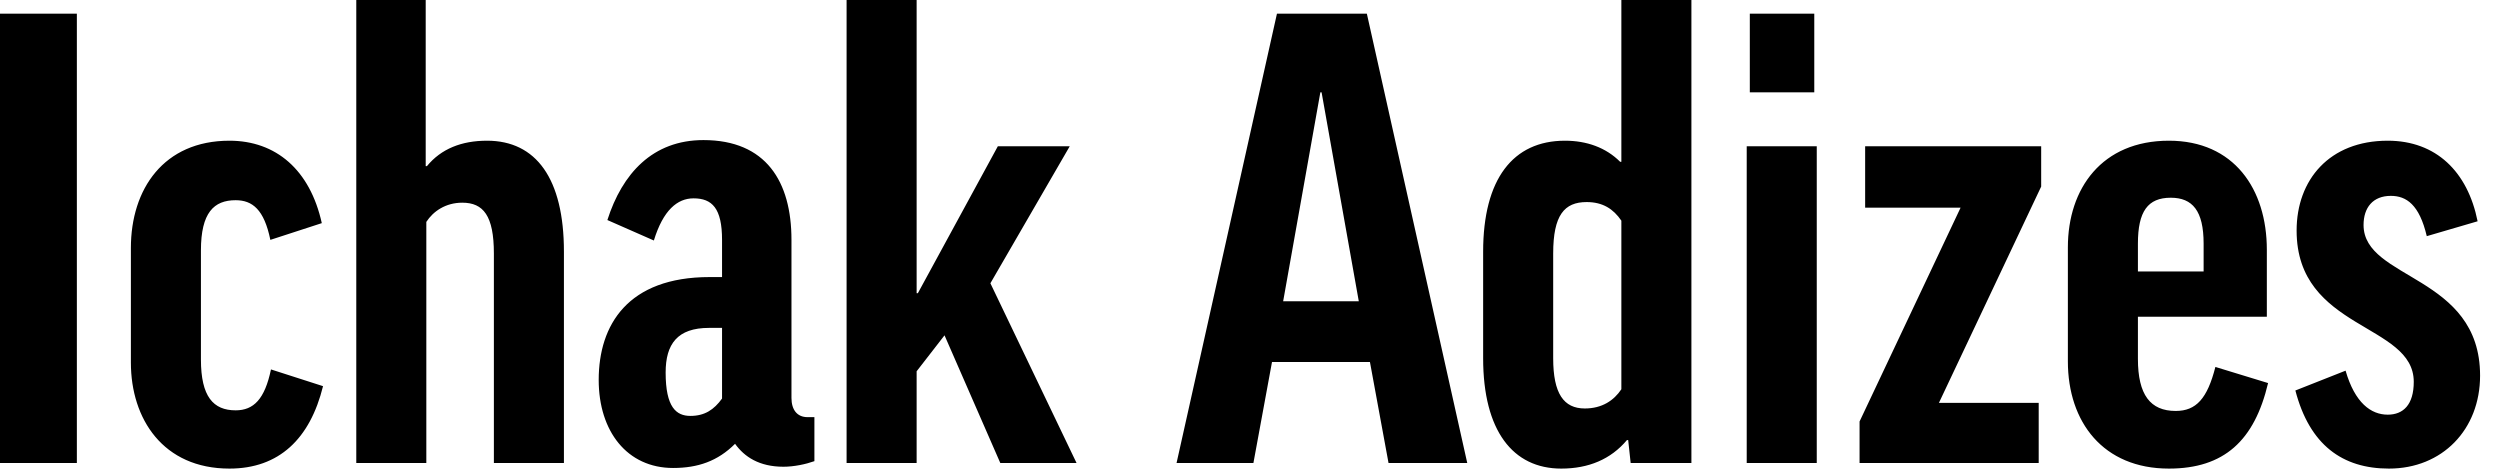 <svg xmlns="http://www.w3.org/2000/svg" width="121" height="23" viewBox="0 0 121 23" fill="none"><path d="M0 0.66V22.41H3.72V0.66H0ZM15.575 10.8C15.005 8.22 13.355 6.81 11.105 6.81C7.925 6.81 6.335 9.15 6.335 12V17.55C6.335 20.28 7.895 22.68 11.105 22.68C13.505 22.68 15.005 21.24 15.635 18.69L13.115 17.88C12.815 19.32 12.275 19.86 11.405 19.86C10.325 19.86 9.725 19.2 9.725 17.4V12.12C9.725 10.29 10.355 9.69 11.405 9.69C12.215 9.69 12.785 10.14 13.085 11.61L15.575 10.8ZM20.634 10.74C20.964 10.23 21.564 9.81 22.374 9.81C23.394 9.81 23.904 10.44 23.904 12.27V22.41H27.294V12.18C27.294 8.64 25.944 6.81 23.574 6.81C22.344 6.81 21.354 7.2 20.664 8.04H20.604V0H17.244V22.41H20.634V10.74ZM31.647 11.64C32.097 10.17 32.787 9.6 33.567 9.6C34.467 9.6 34.947 10.08 34.947 11.61V13.41H34.347C30.387 13.41 28.977 15.72 28.977 18.39C28.977 20.88 30.357 22.65 32.577 22.65C33.777 22.65 34.737 22.32 35.577 21.48C36.027 22.11 36.747 22.59 37.917 22.59C38.427 22.59 38.997 22.47 39.417 22.32V20.19H39.087C38.577 20.19 38.307 19.83 38.307 19.26V11.61C38.307 8.79 37.077 6.78 34.047 6.78C31.587 6.78 30.117 8.4 29.397 10.65L31.647 11.64ZM33.417 20.13C32.727 20.13 32.217 19.71 32.217 18.03C32.217 16.65 32.787 15.87 34.317 15.87H34.947V19.29C34.557 19.83 34.107 20.13 33.417 20.13ZM40.975 0V22.41H44.365V17.97L45.715 16.23L48.415 22.41H52.105L47.935 13.71L51.775 7.08H48.295L44.425 14.19H44.365V0H40.975ZM61.565 17.52H66.305L67.205 22.41H71.015L66.155 0.66H61.805L56.945 22.41H60.665L61.565 17.52ZM63.905 4.47H63.965L65.765 14.58H62.105L63.905 4.47ZM75.744 6.81C73.224 6.81 71.784 8.67 71.784 12.18V17.34C71.784 20.85 73.224 22.68 75.564 22.68C76.884 22.68 77.964 22.23 78.744 21.3H78.804L78.924 22.41H81.864V0H78.474V7.83H78.414C77.724 7.14 76.794 6.81 75.744 6.81ZM78.474 18.84C78.114 19.38 77.544 19.77 76.704 19.77C75.684 19.77 75.174 19.05 75.174 17.34V12.27C75.174 10.41 75.714 9.78 76.794 9.78C77.574 9.78 78.084 10.11 78.474 10.68V18.84ZM84.541 7.08V22.41H87.931V7.08H84.541ZM84.691 0.66V4.47H87.811V0.66H84.691ZM98.673 19.5H93.843L98.793 9.03V7.08H90.273V10.05H94.893L90.003 20.4V22.41H98.673V19.5ZM109.715 15.33V12.09C109.715 9.15 108.125 6.81 104.975 6.81C101.735 6.81 100.085 9.12 100.085 11.97V17.49C100.085 20.43 101.795 22.68 104.975 22.68C107.645 22.68 109.115 21.33 109.775 18.54L107.225 17.76C106.835 19.29 106.295 19.89 105.305 19.89C104.075 19.89 103.475 19.11 103.475 17.37V15.33H109.715ZM103.475 11.79C103.475 10.23 103.955 9.57 105.065 9.57C106.115 9.57 106.655 10.2 106.655 11.79V13.14H103.475V11.79ZM115.626 22.68C118.206 22.68 120.036 20.79 120.036 18.18C120.036 13.29 114.396 13.56 114.396 10.89C114.396 10.05 114.846 9.48 115.716 9.48C116.466 9.48 117.096 9.9 117.456 11.43L119.916 10.71C119.436 8.31 117.906 6.81 115.566 6.81C112.746 6.81 111.156 8.7 111.156 11.16C111.156 15.99 116.826 15.63 116.826 18.48C116.826 19.59 116.316 20.07 115.566 20.07C114.756 20.07 113.976 19.5 113.526 17.94L111.096 18.9C111.786 21.54 113.376 22.68 115.626 22.68Z" fill="black"></path></svg>